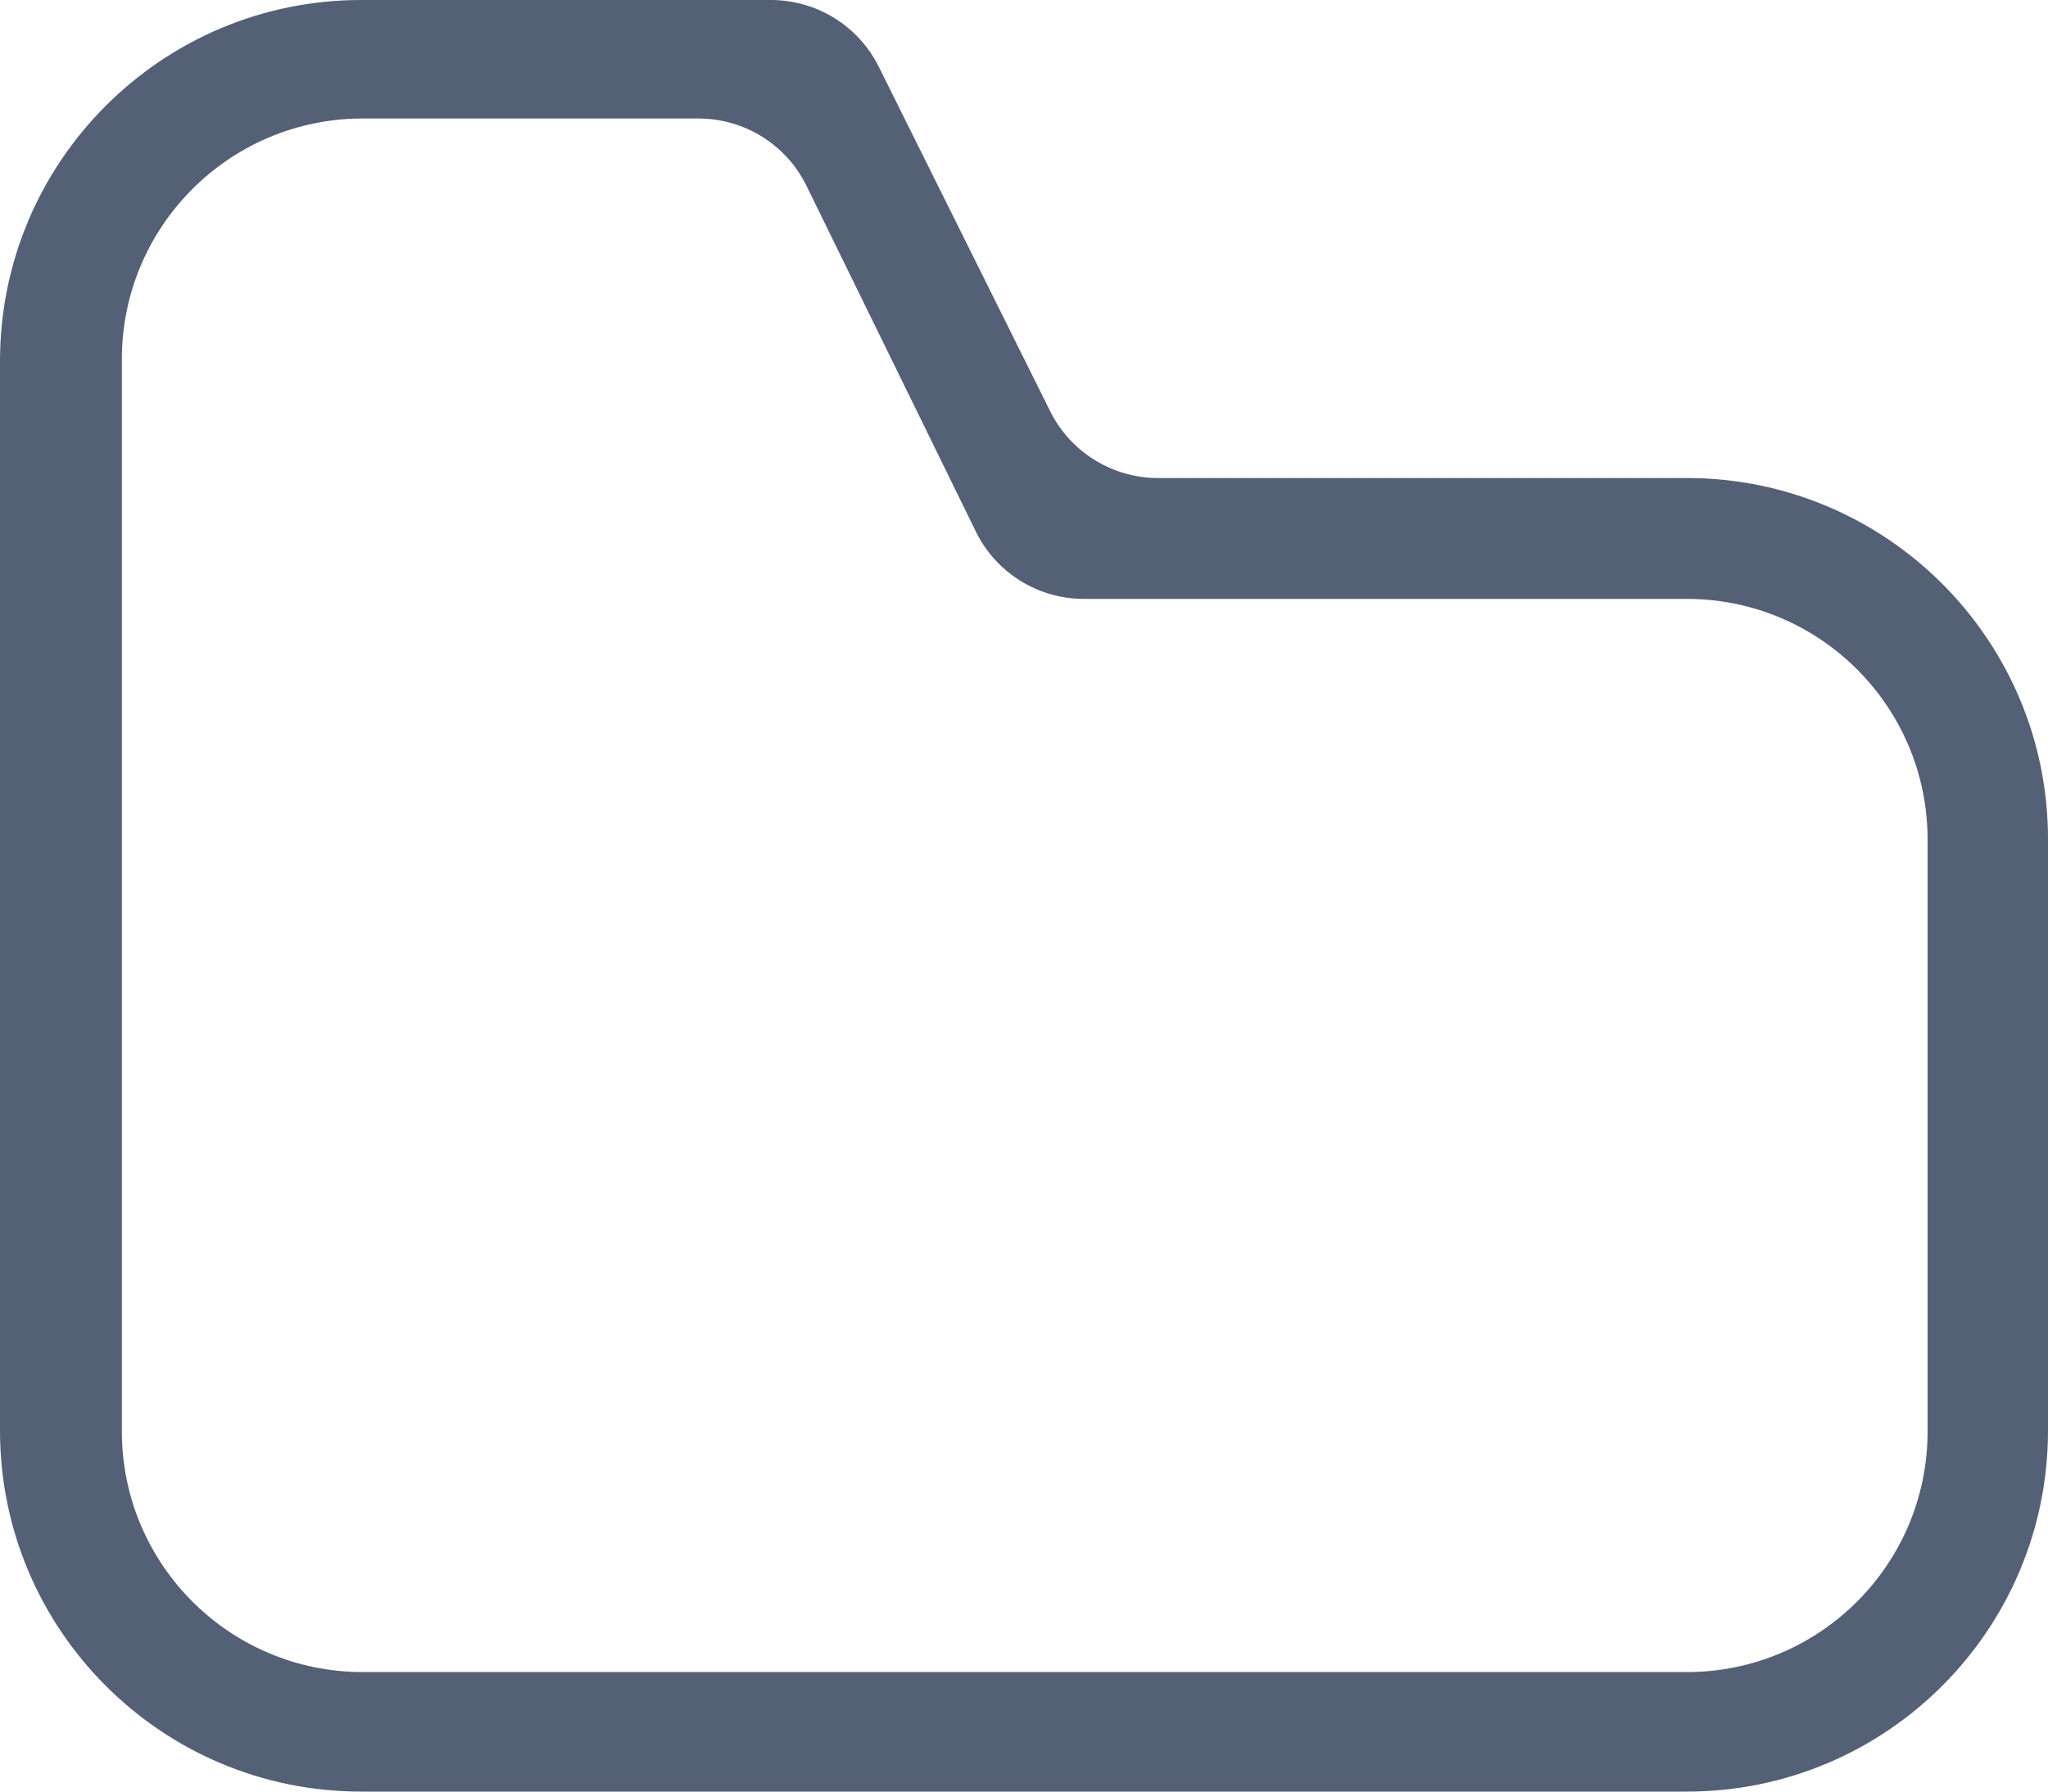<?xml version="1.0" encoding="UTF-8"?>
<svg width="24px" height="21px" viewBox="0 0 24 21" version="1.1" xmlns="http://www.w3.org/2000/svg" xmlns:xlink="http://www.w3.org/1999/xlink">
    <title>形状结合备份 2</title>
    <g id="组件" stroke="none" stroke-width="1" fill="none" fill-rule="evenodd">
        <g id="add-chat-footer" transform="translate(-97, -61)" fill="#536076">
            <g id="chat-footer" transform="translate(-2, 0)">
                <g id="bg" transform="translate(2, 0)">
                    <path d="M106.035,61 C106.57,61 107.059,61.303 107.298,61.782 L109.307,65.821 C109.546,66.3 110.035,66.603 110.57,66.603 L116.768,66.603 C119.105,66.603 121,68.498 121,70.835 L121,77.768 C121,80.105 119.105,82 116.768,82 L101.232,82 C98.895,82 97,80.105 97,77.768 L97,65.232 C97,62.895 98.895,61 101.232,61 L106.035,61 Z M105.185,62.389 L101.25,62.389 C99.692,62.389 98.428,63.652 98.428,65.211 L98.428,65.211 L98.428,77.778 C98.428,79.336 99.692,80.599 101.25,80.599 L101.25,80.599 L116.768,80.599 C118.326,80.599 119.589,79.336 119.589,77.778 L119.589,77.778 L119.589,70.841 C119.589,69.283 118.326,68.02 116.768,68.02 L116.768,68.02 L109.702,68.02 C109.163,68.02 108.671,67.713 108.435,67.229 L108.435,67.229 L106.452,63.18 C106.216,62.696 105.724,62.389 105.185,62.389 L105.185,62.389 Z" id="形状结合备份-2"></path>
                </g>
            </g>
        </g>
    </g>
</svg>